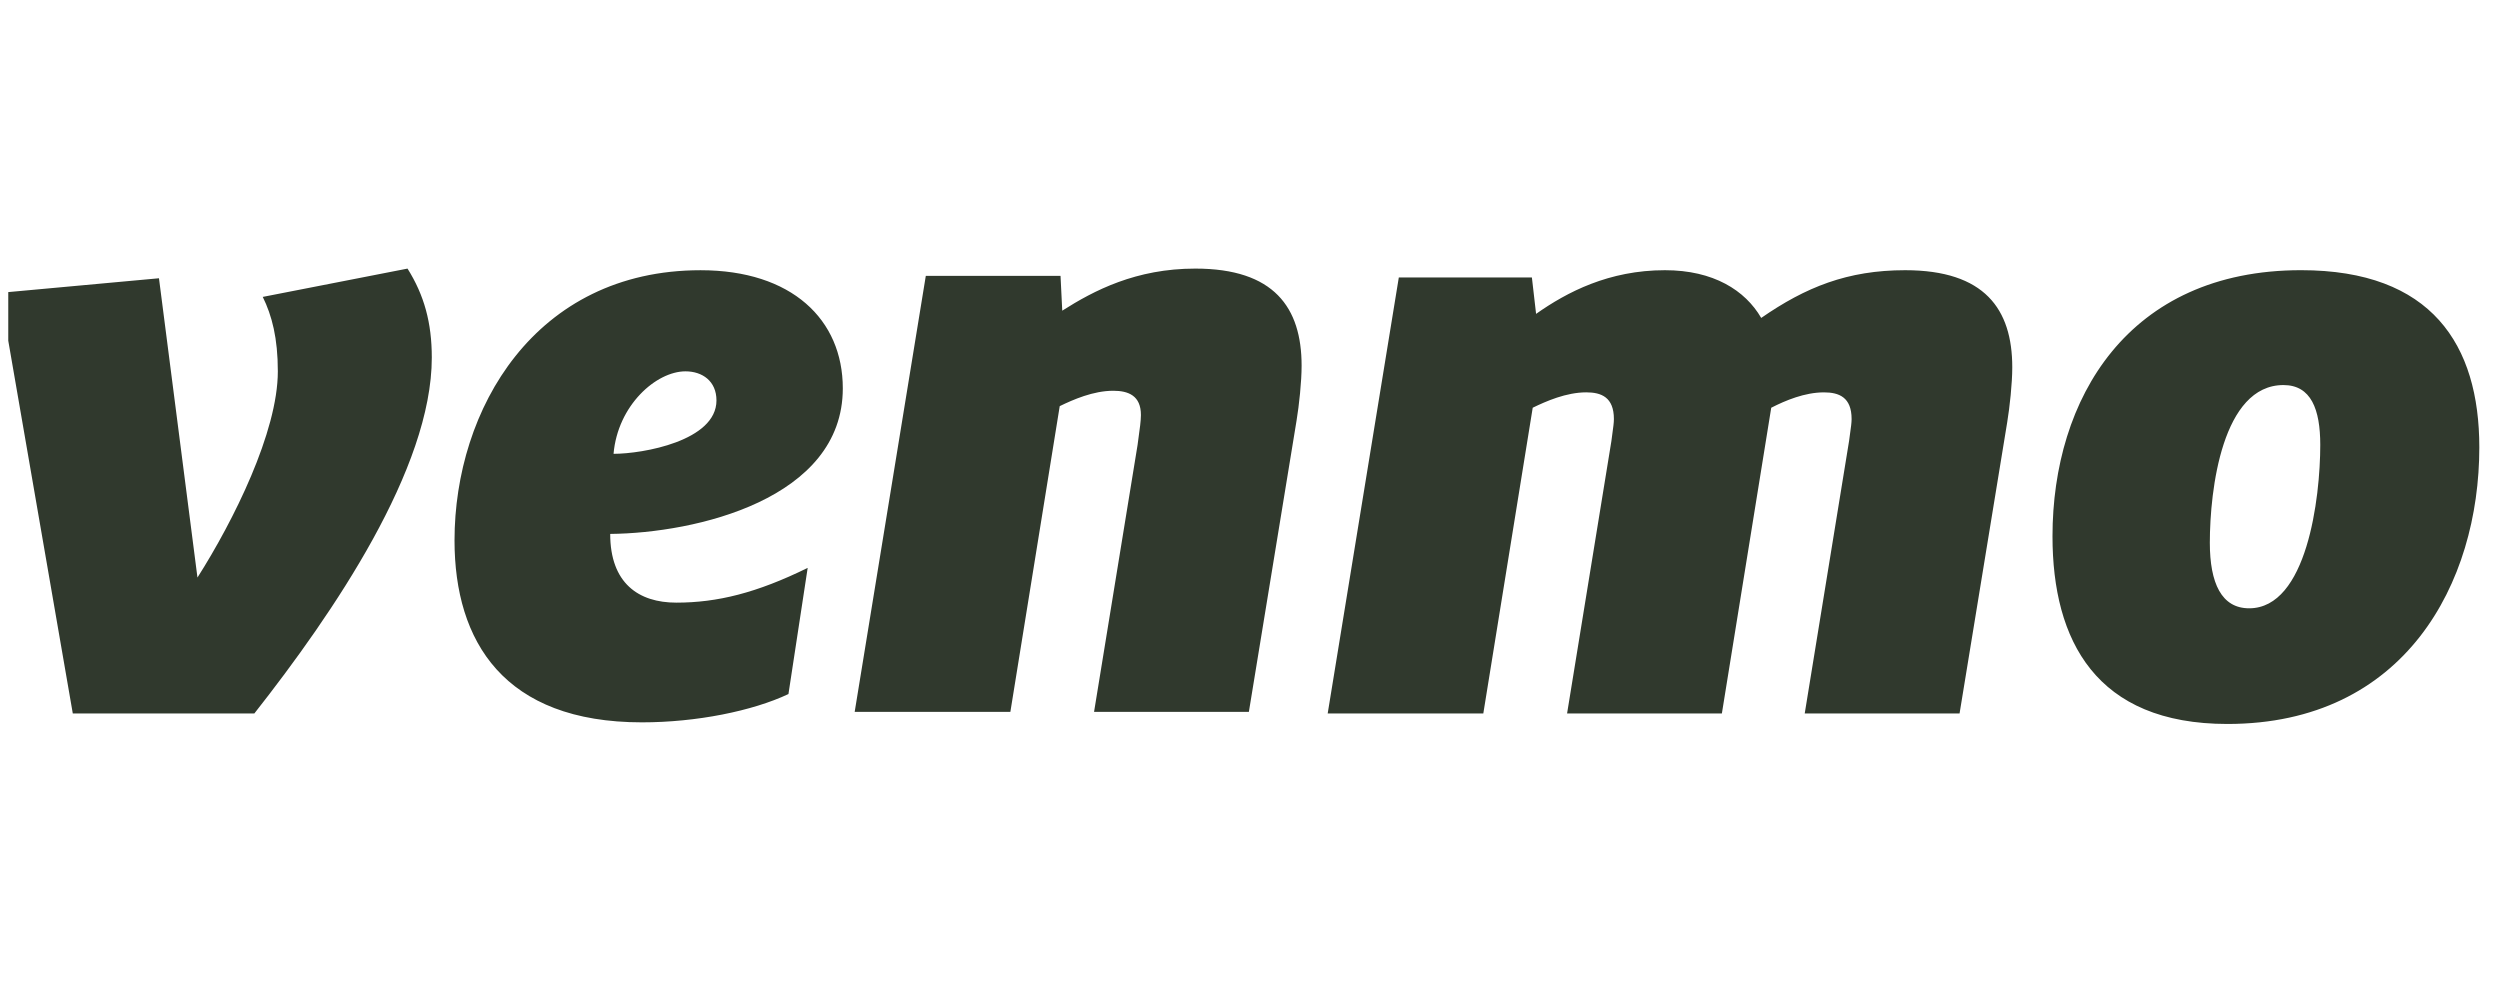 <svg fill="none" height="48" viewBox="0 0 121 48" width="121" xmlns="http://www.w3.org/2000/svg" xmlns:xlink="http://www.w3.org/1999/xlink"><clipPath id="a"><path d="m.4 0h120v48h-120z"/></clipPath><g clip-path="url(#a)"><path clip-rule="evenodd" d="m19.724 13c.81 1.292 1.175 2.624 1.175 4.306 0 5.364-4.74 12.332-8.588 17.225h-8.788l-3.524-20.357 7.695-.706 1.863 14.485c1.741-2.74 3.89-7.045 3.89-9.981 0-1.607-.285-2.701-.73-3.602zm9.972 8.965c1.416 0 4.981-.626 4.981-2.583 0-.94-.688-1.409-1.499-1.409-1.418 0-3.279 1.643-3.482 3.991zm-.162 3.876c0 2.39 1.376 3.327 3.199 3.327 1.986 0 3.887-.469 6.359-1.682l-.931 6.106c-1.741.822-4.455 1.37-7.089 1.37-6.682 0-9.073-3.914-9.073-8.807 0-6.342 3.89-13.076 11.909-13.076 4.415 0 6.884 2.389 6.884 5.717 0 5.364-7.127 7.007-11.259 7.046zm33.219-5.482c.123-.742.245-1.877.245-2.66 0-2.82-1.338-4.7-5.146-4.699-2.874 0-4.9 1.058-6.439 2.037l-.083-1.684h-6.521l-3.442 21.101h7.535l2.389-14.797c.648-.314 1.621-.744 2.591-.744.731 0 1.339.234 1.339 1.174 0 .276-.061.709-.111 1.063-.021.147-.04.281-.051.384l-2.106 12.919h7.493zm22.49-4.971c2.146-1.486 4.172-2.31 6.966-2.31 3.847 0 5.185 1.88 5.185 4.7 0 .783-.123 1.918-.245 2.66l-2.306 14.094h-7.494l2.147-13.193c.014-.123.033-.257.052-.389.035-.245.07-.489.07-.666 0-1.058-.608-1.293-1.339-1.293-.93 0-1.861.391-2.551.744l-2.389 14.797h-7.492l2.146-13.193c.013-.121.032-.251.05-.381.035-.248.07-.496.07-.675 0-1.058-.609-1.293-1.337-1.293-.973 0-1.944.43-2.592.744l-2.391 14.797h-7.532l3.442-21.101h6.441l.203 1.762c1.498-1.056 3.522-2.114 6.236-2.114 2.35-.001 3.888.978 4.659 2.309zm25.277 3.249c1.336 0 1.781 1.174 1.781 2.897 0 2.583-.647 7.908-3.442 7.908-1.335 0-1.903-1.213-1.903-3.172 0-2.583.607-7.633 3.564-7.633zm.851-5.56c-8.385 0-12.03 6.226-12.03 12.881 0 5.05 2.107 9.082 8.466 9.082 8.586 0 12.192-6.811 12.192-13.388 0-4.972-2.31-8.575-8.628-8.575z" fill="#30392d" fill-rule="evenodd"/></g></svg>